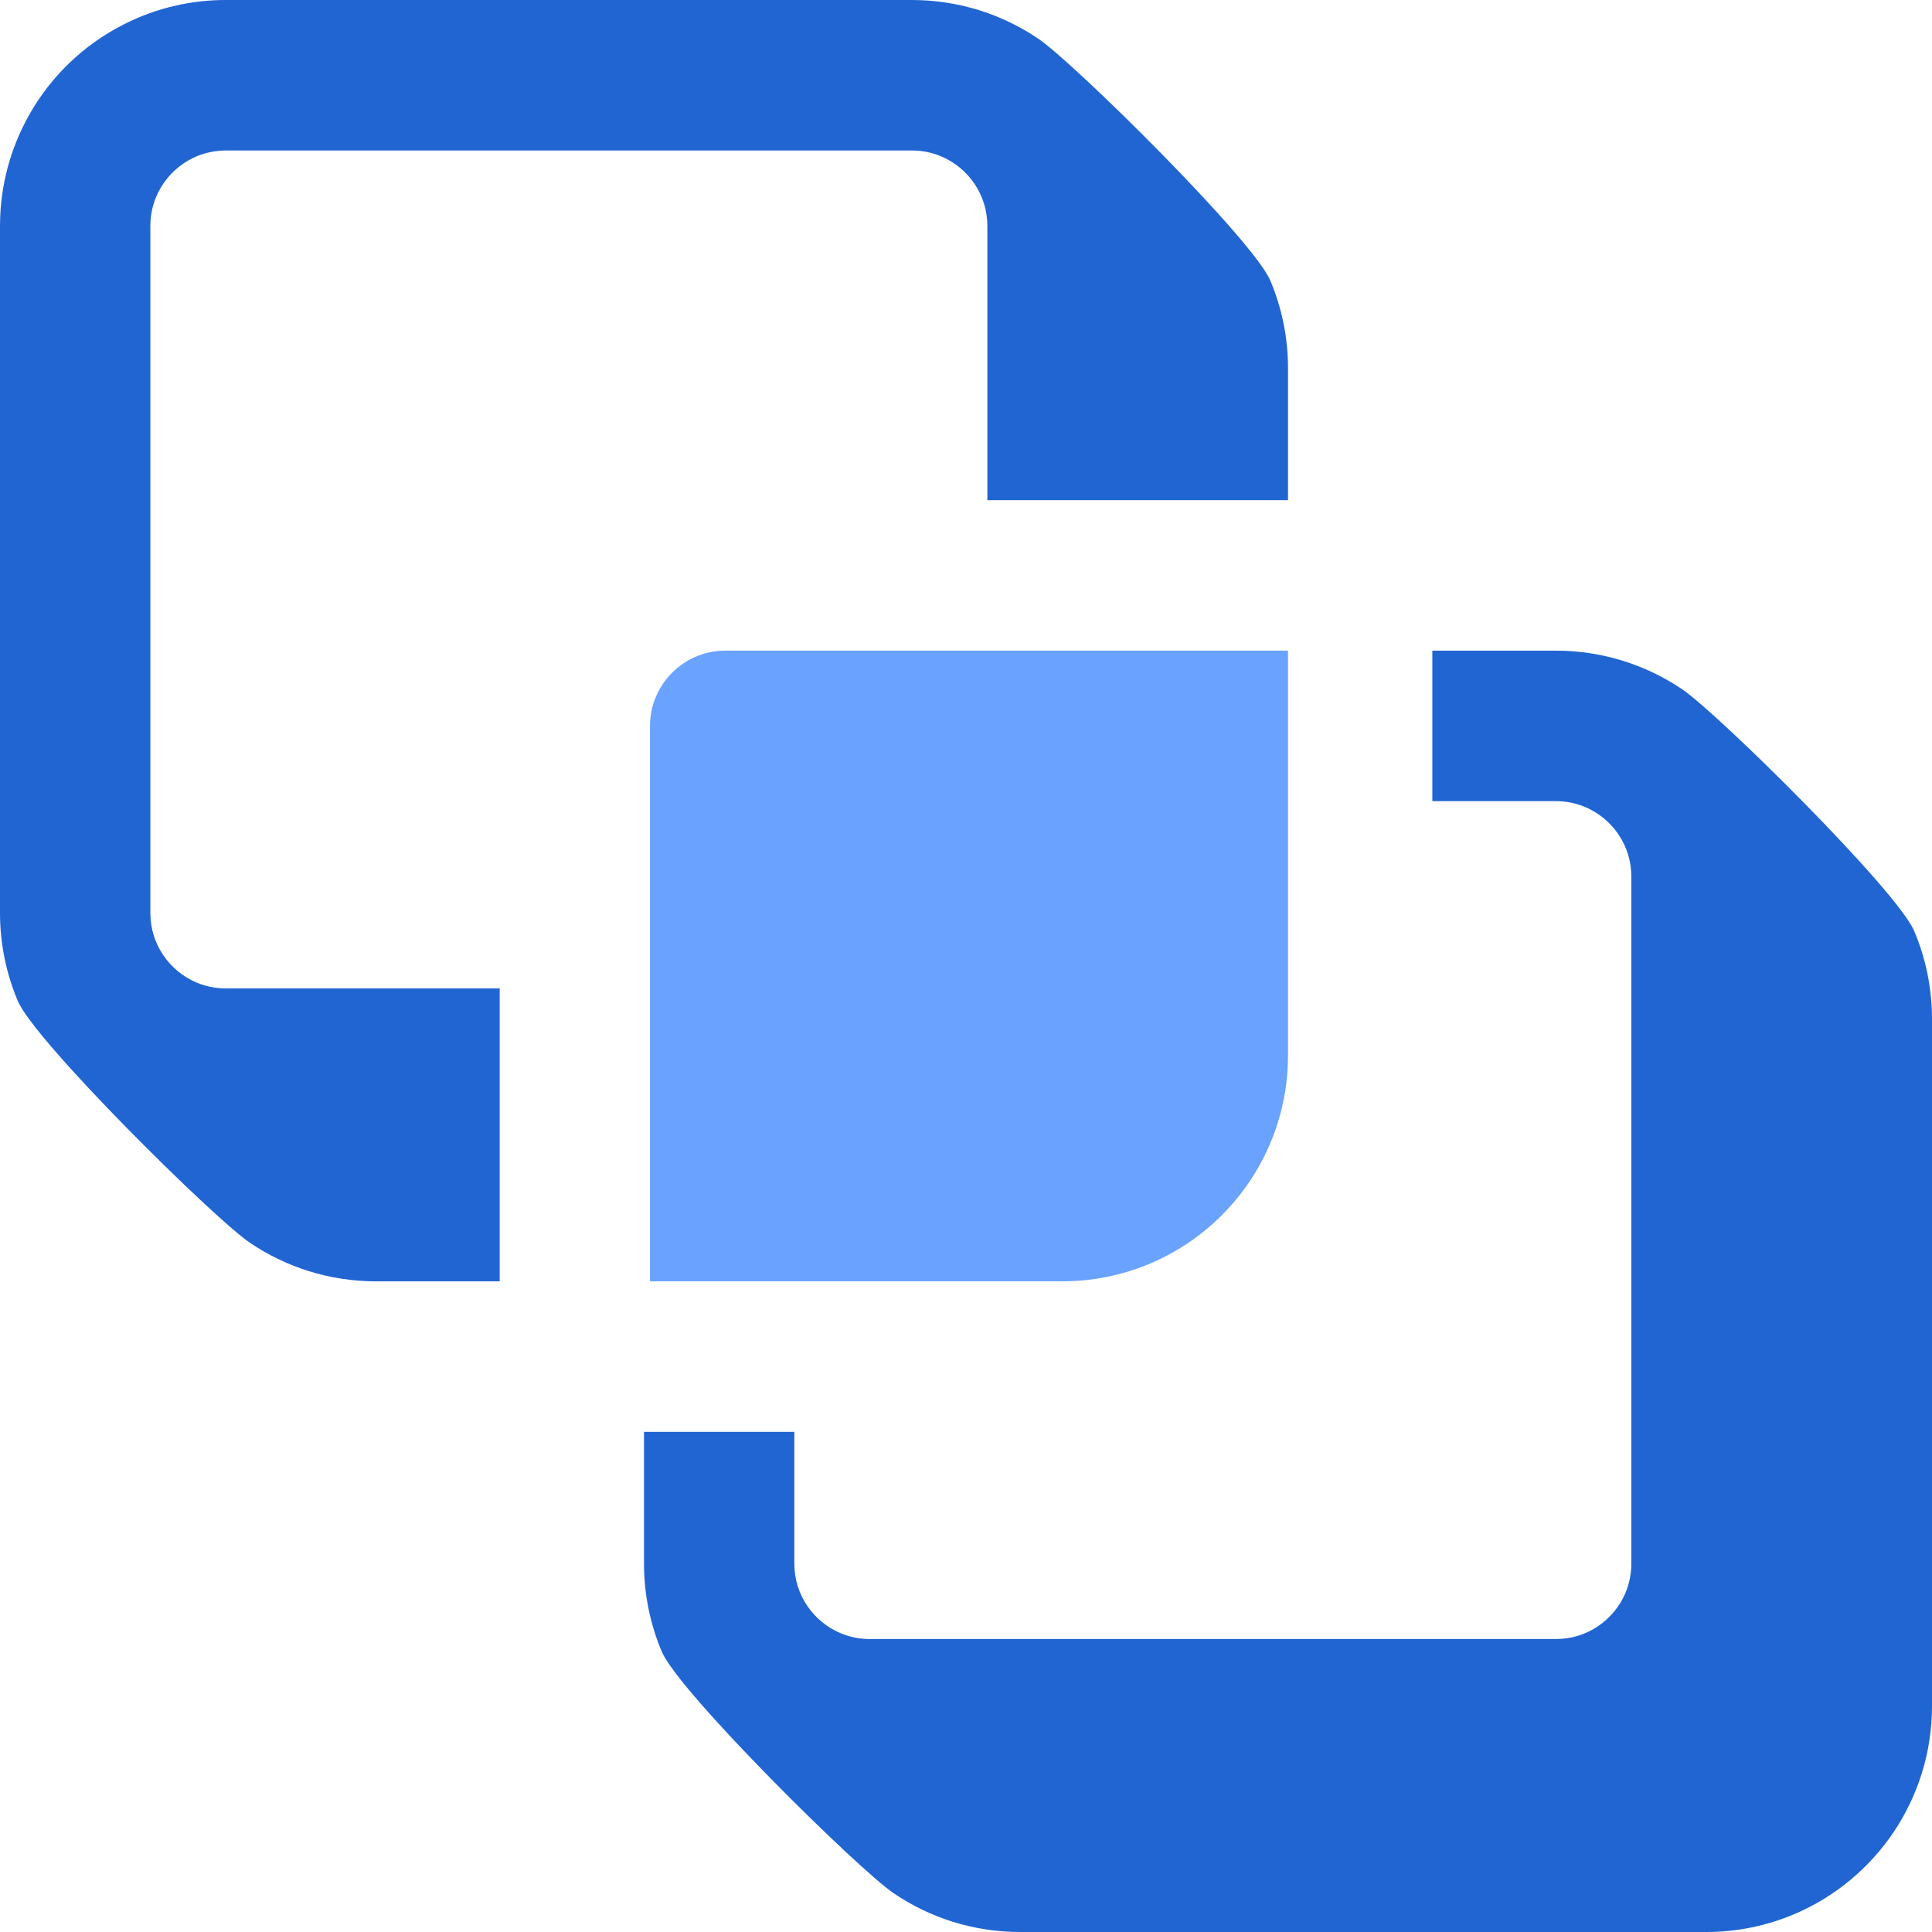 <svg width="512" height="512" viewBox="0 0 512 512" fill="none" xmlns="http://www.w3.org/2000/svg">
<path d="M336.637 74.334C332.074 63.561 284.674 16.699 275.14 10.244C270.373 7.023 265.097 4.456 259.463 2.698C253.827 0.947 247.824 0 241.675 0H59.83C51.623 0 43.704 1.676 36.533 4.72C25.772 9.281 16.677 16.845 10.227 26.392C7.008 31.174 4.452 36.453 2.696 42.092C0.939 47.734 0 53.736 0 59.89V241.925C0 250.14 1.676 258.068 4.708 265.246C9.271 276.018 56.671 322.878 66.205 329.328C70.973 332.564 76.251 335.123 81.882 336.879C87.518 338.63 93.519 339.572 99.678 339.572H132.42V261.935H59.83C57.017 261.935 54.437 261.376 52.056 260.368C48.492 258.869 45.401 256.31 43.242 253.095C42.162 251.5 41.316 249.751 40.737 247.882C40.163 246.023 39.847 244.043 39.847 241.925V59.89C39.847 57.083 40.405 54.493 41.406 52.117C42.901 48.552 45.467 45.455 48.664 43.292C50.263 42.21 52.014 41.366 53.879 40.784C55.745 40.205 57.721 39.889 59.83 39.879H241.675C244.488 39.889 247.068 40.445 249.448 41.447C253.013 42.955 256.097 45.519 258.258 48.719C259.336 50.324 260.188 52.073 260.767 53.941C261.344 55.803 261.657 57.78 261.657 59.89V132.548H341.338V97.648C341.345 89.43 339.671 81.505 336.637 74.334Z" fill="#2165D3"/>
<path d="M507.296 246.761C502.736 235.986 455.336 189.127 445.799 182.669C441.034 179.45 435.756 176.884 430.123 175.13C424.489 173.372 418.486 172.425 412.336 172.425H379.587V212.314H412.336C415.15 212.314 417.73 212.872 420.11 213.881C423.672 215.382 426.765 217.946 428.917 221.146C429.998 222.751 430.85 224.5 431.429 226.369C432.004 228.228 432.319 230.208 432.319 232.317V414.352C432.319 417.178 431.761 419.749 430.761 422.141C429.263 425.706 426.7 428.796 423.495 430.957C421.904 432.039 420.152 432.889 418.288 433.467C416.421 434.046 414.453 434.36 412.336 434.36H230.499C227.679 434.36 225.098 433.804 222.718 432.795C219.154 431.296 216.063 428.737 213.902 425.522C212.831 423.927 211.978 422.178 211.399 420.317C210.822 418.45 210.509 416.471 210.509 414.352V379.45H170.669V414.352C170.662 422.567 172.336 430.495 175.37 437.68C179.933 448.453 227.33 495.305 236.867 501.755C241.634 504.989 246.91 507.548 252.544 509.306C258.18 511.057 264.181 512 270.339 512H452.177C460.381 512.007 468.303 510.322 475.472 507.284C486.235 502.724 495.33 495.157 501.78 485.605C504.996 480.831 507.553 475.552 509.309 469.91C511.068 464.271 512.007 458.27 512 452.108V270.073C512.007 261.858 510.331 253.93 507.296 246.761Z" fill="#2165D3"/>
<path d="M341.333 172.425V279.669C341.343 285.832 340.401 291.834 338.645 297.476C336.888 303.113 334.332 308.394 331.114 313.169C324.665 322.718 315.571 330.288 304.808 334.848C297.637 337.883 289.717 339.568 281.513 339.561H172.256V192.428C172.256 189.619 172.814 187.029 173.814 184.654C175.311 181.088 177.875 177.991 181.072 175.83C182.671 174.749 184.422 173.905 186.289 173.323C188.154 172.743 190.129 172.425 192.245 172.425H341.333Z" fill="#69A2FF"/>
</svg>
